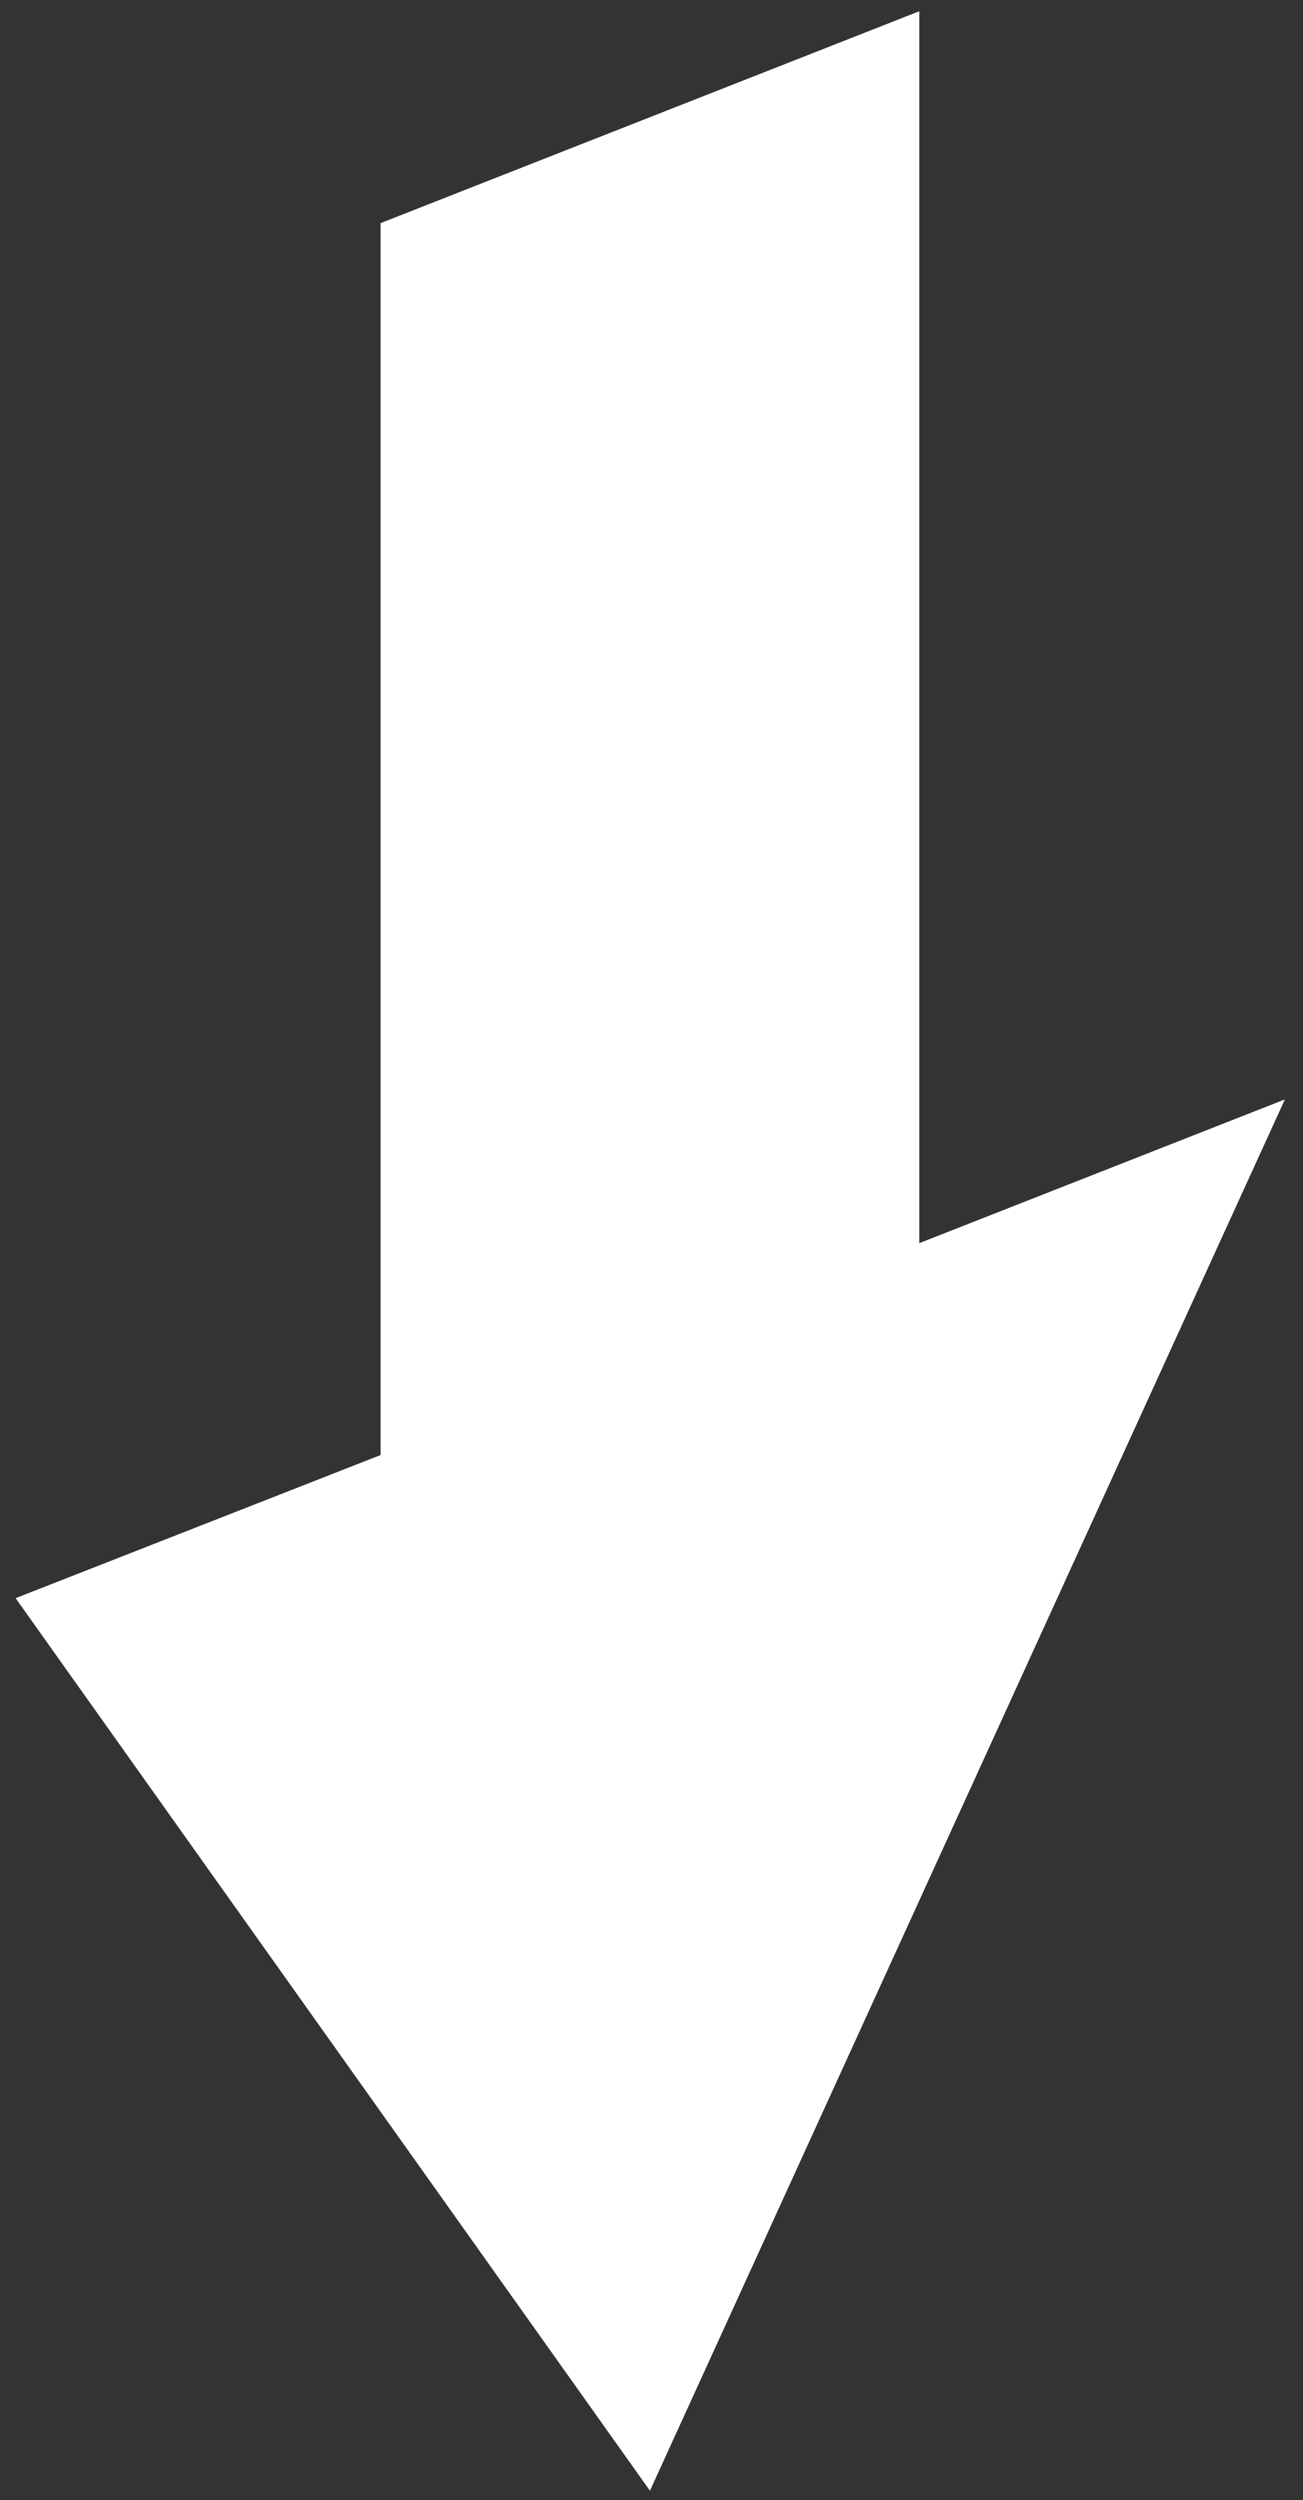 <?xml version="1.0" encoding="utf-8"?>
<!-- Generator: Adobe Illustrator 24.3.0, SVG Export Plug-In . SVG Version: 6.00 Build 0)  -->
<!DOCTYPE svg PUBLIC "-//W3C//DTD SVG 1.1//EN" "http://www.w3.org/Graphics/SVG/1.1/DTD/svg11.dtd">
<svg version="1.1" id="Layer_1" xmlns:x="http://ns.adobe.com/Extensibility/1.0/" xmlns:i="http://ns.adobe.com/AdobeIllustrator/10.0/" xmlns:graph="http://ns.adobe.com/Graphs/1.0/"
	 xmlns="http://www.w3.org/2000/svg" xmlns:xlink="http://www.w3.org/1999/xlink" x="0px" y="0px" width="208.5px" height="400px"
	 viewBox="0 0 208.5 400" style="enable-background:new 0 0 208.5 400;" xml:space="preserve">
<rect x="0" y="0" width="208.5" height="400" fill="#333333" stroke="none"/>
<style type="text/css">
	.st0{fill:#FFFFFF;}
</style>
<polygon class="st0" points="2.5,255.7 104,398.5 205.6,175.9 147.1,198.9 147.1,1.8 60.9,35.7 60.9,232.8 "/>
</svg>
